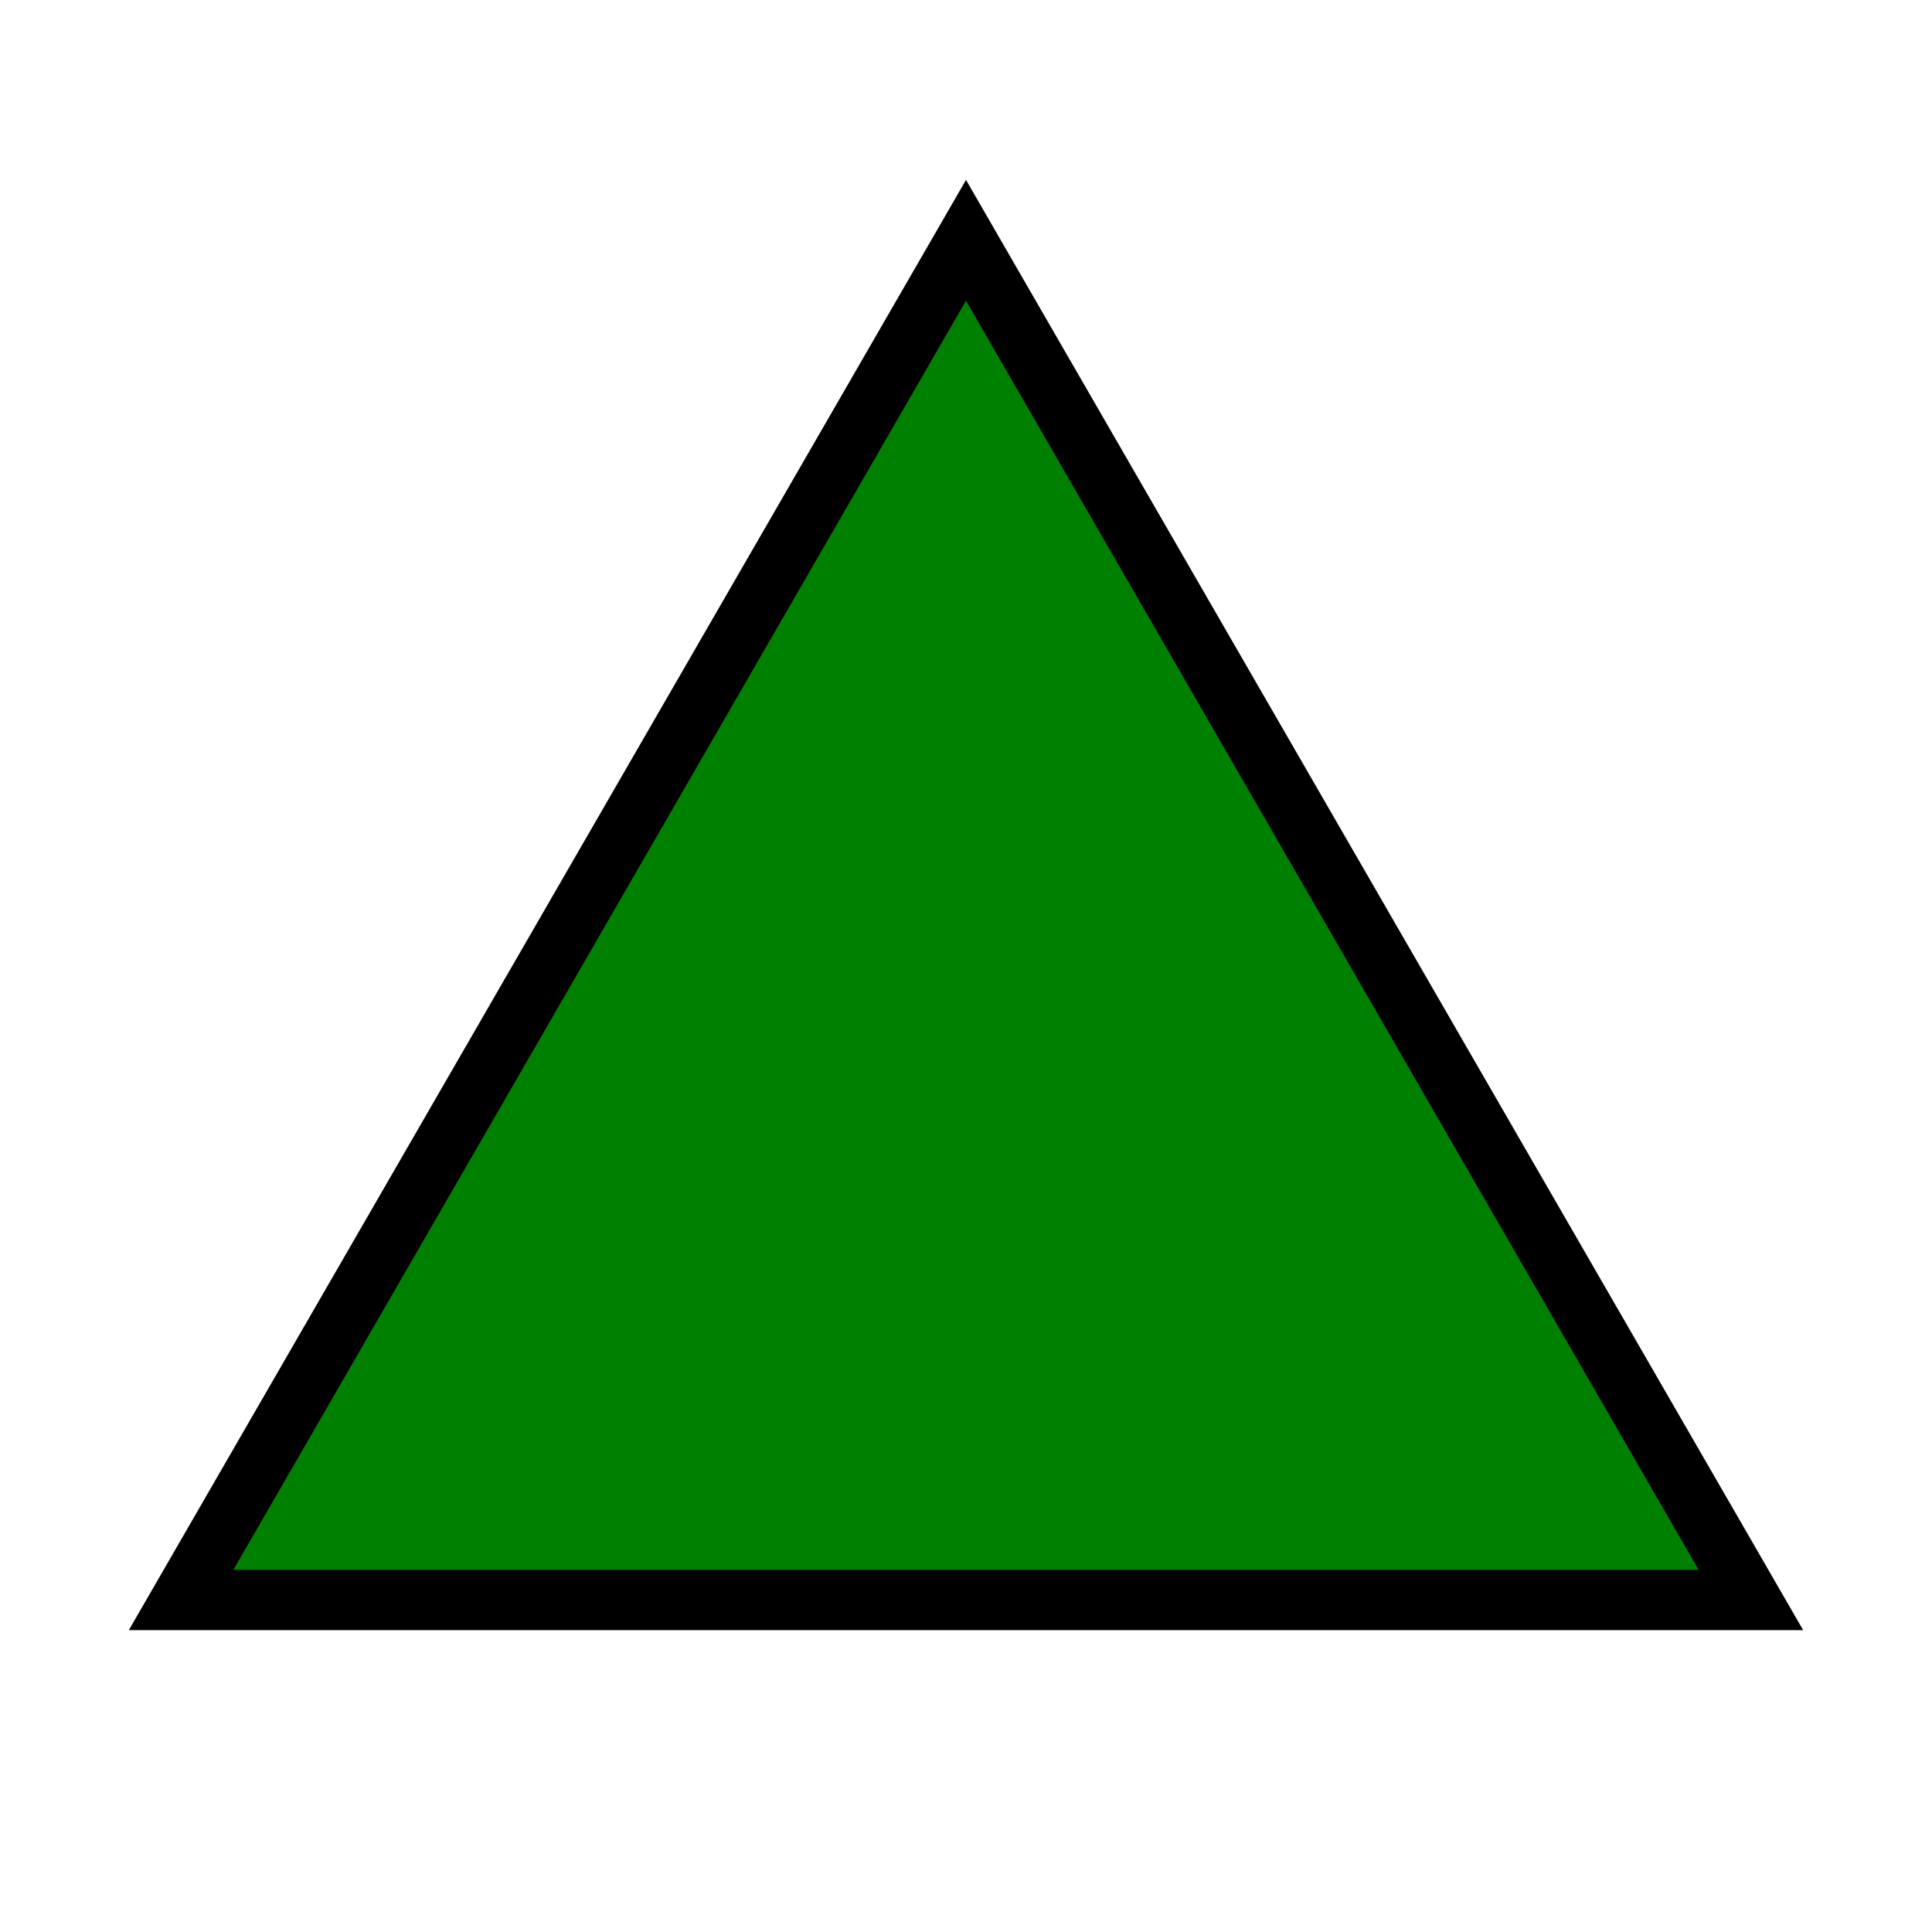 <?xml version="1.0" standalone="no"?>
<!DOCTYPE svg PUBLIC "-//W3C//DTD SVG 20001102//EN" 
  "http://www.w3.org/TR/2000/CR-SVG-20001102/DTD/svg-20001102.dtd">
<svg width="32" height="32">
  <path style="fill:green;stroke:black;stroke-width:1;" d="M 3,26.5 l 13,-22.52 l 13,22.52 z"/>
</svg>
